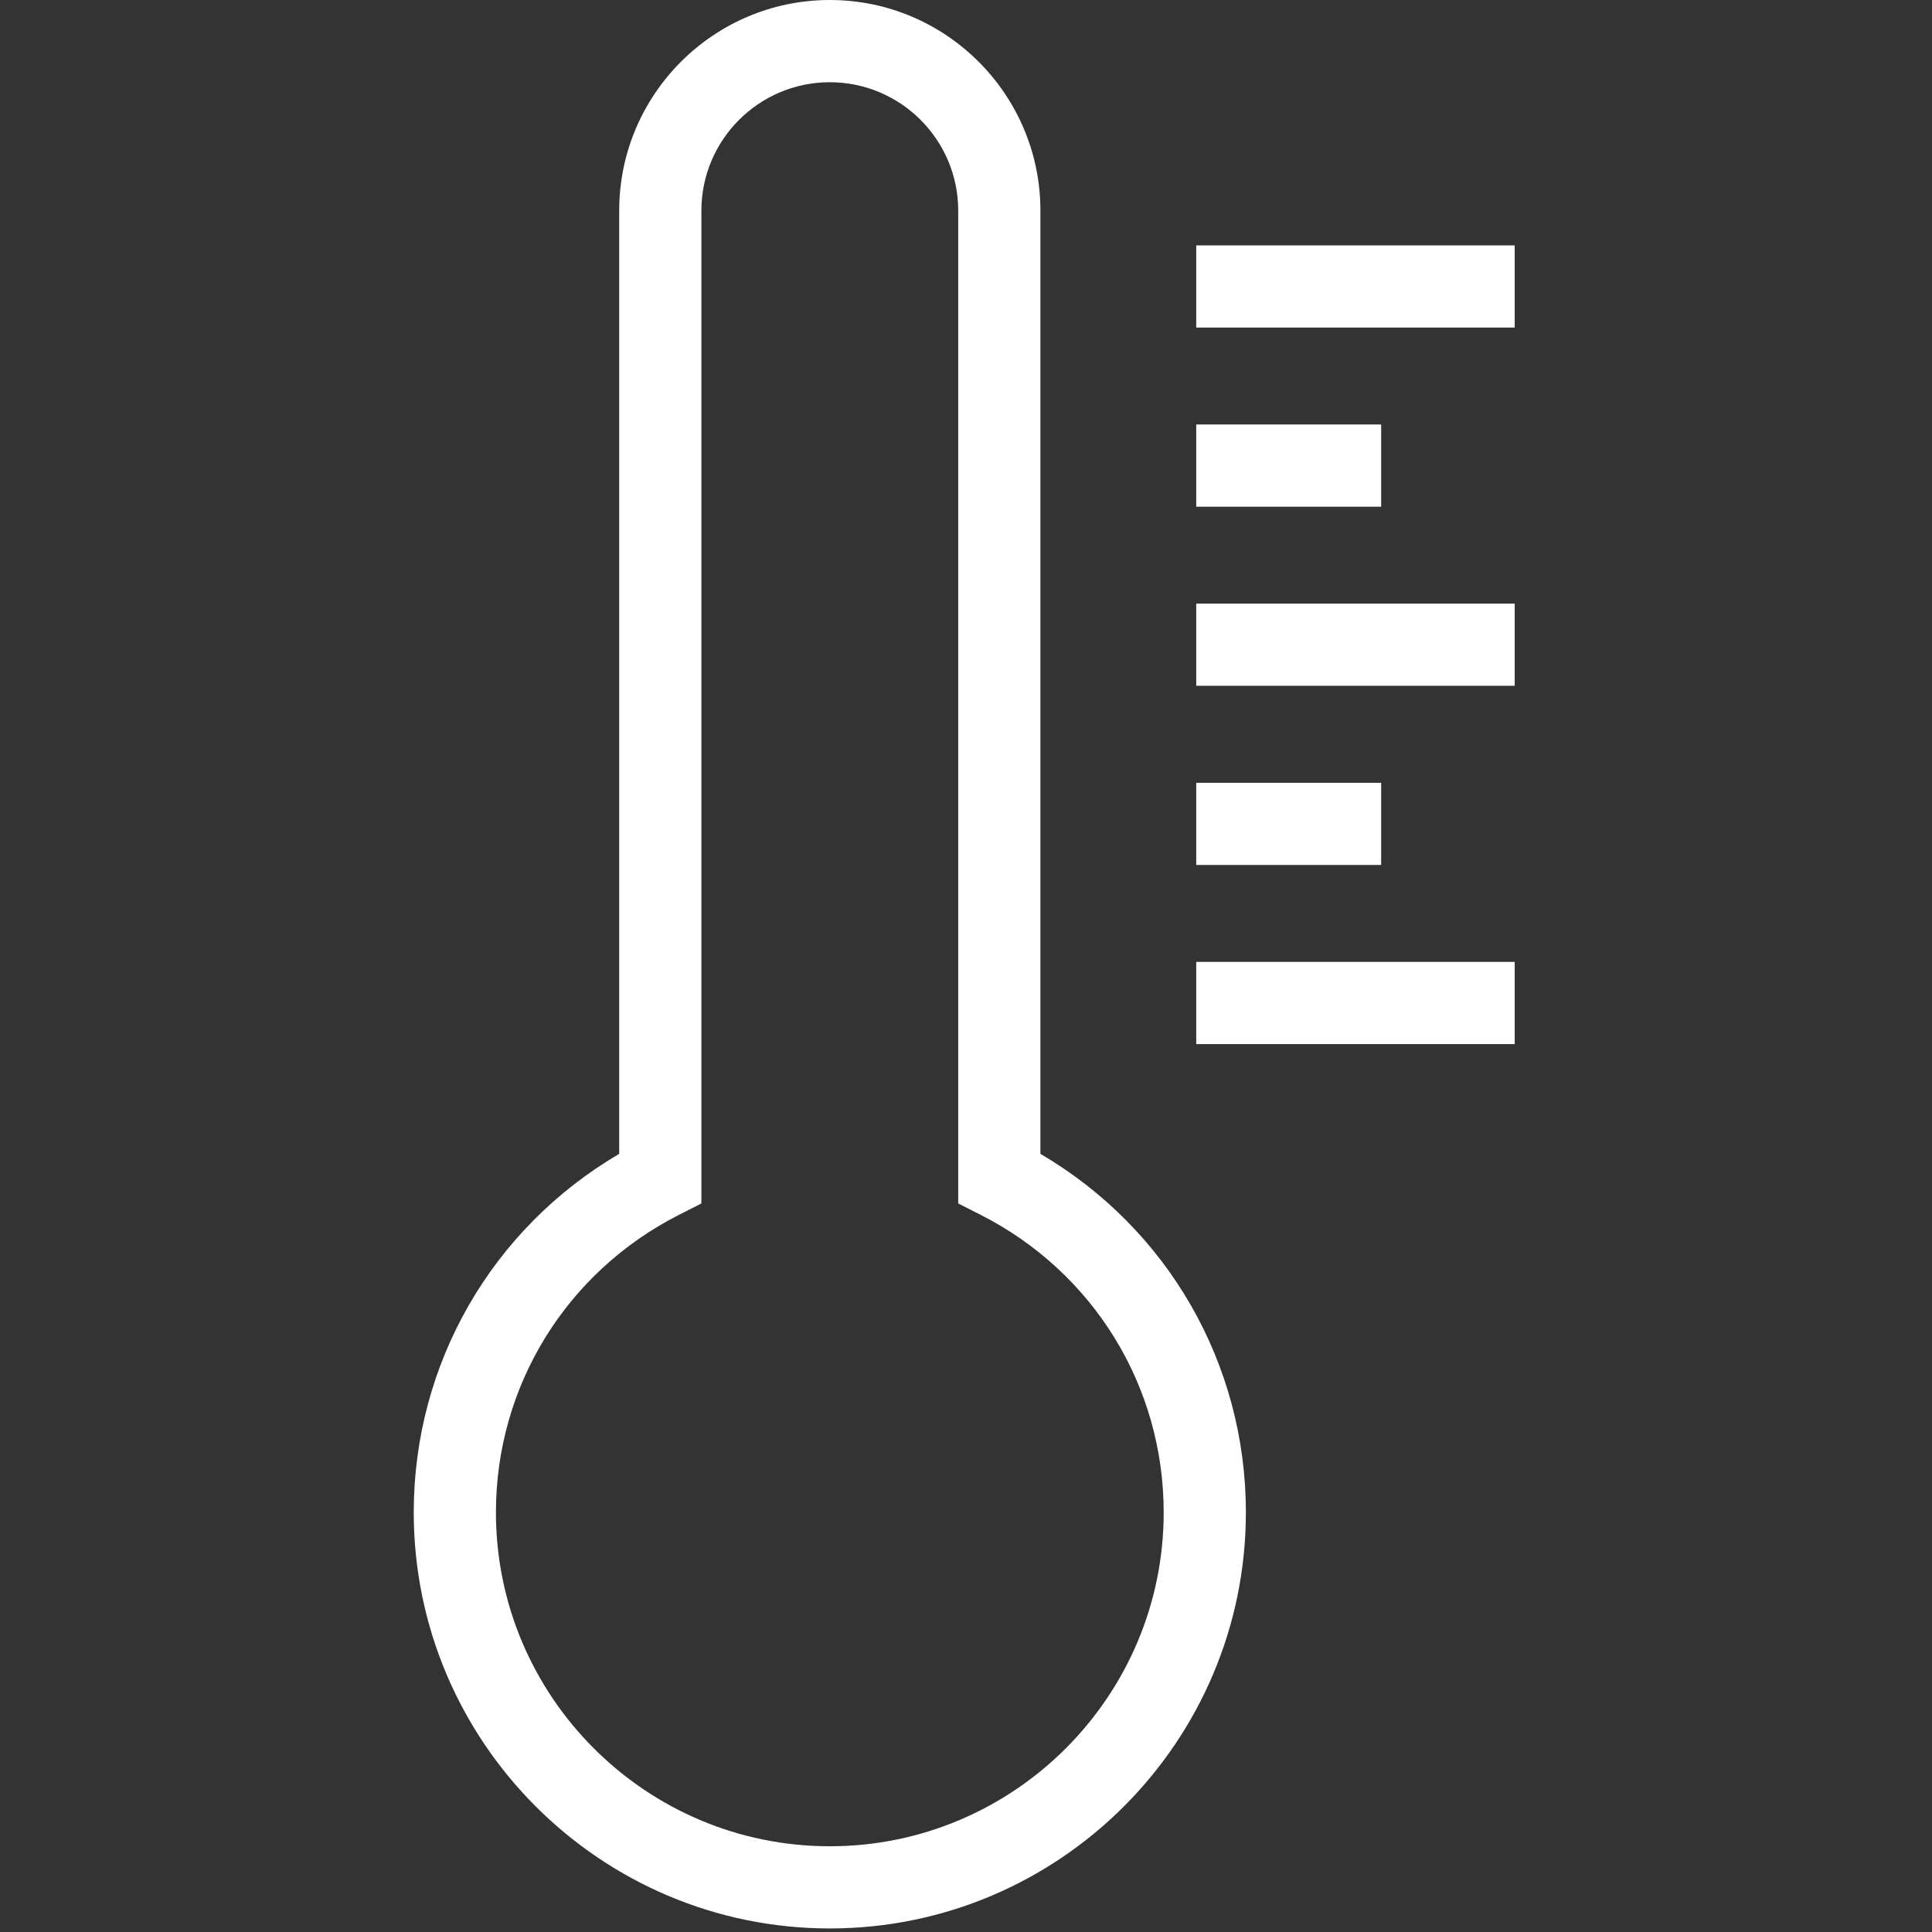 <?xml version="1.0" encoding="UTF-8"?> <svg xmlns="http://www.w3.org/2000/svg" clip-rule="evenodd" fill-rule="evenodd" stroke-linejoin="round" stroke-miterlimit="1.414" viewBox="0 0 1259 1259" width="512px" height="512px"><rect x="0" y="0" width="1259" height="1259" fill="#333333" stroke="none"/><path d="m987.067 159.896v53.558h-207.534v-53.558zm-87.029 116.725h-120.505v53.558h120.505zm-120.505 170.283h207.534v-53.554h-207.534zm120.505 63.2h-120.505v53.559h120.505zm-120.505 170.284h207.534v-53.559h-207.534zm32.35 305.166c0 149.504-121.629 271.134-271.133 271.134s-271.133-121.63-271.133-271.134c0-96.883 50.879-184.933 133.891-233.641v-614.671c.005-75.679 61.567-137.242 137.242-137.242s137.242 61.563 137.242 137.242v614.675c83.012 48.654 133.891 136.729 133.891 233.637zm-53.558 0c0-82.208-45.683-156.521-119.246-193.875l-14.646-7.446v-646.966c0-46.167-37.541-83.684-83.683-83.684-46.137 0-83.683 37.517-83.683 83.684v646.966l-14.646 7.446c-73.563 37.384-119.246 111.692-119.246 193.875 0 119.967 97.608 217.575 217.575 217.575s217.575-97.608 217.575-217.575z" fill="#fff" fill-rule="nonzero"></path></svg> 